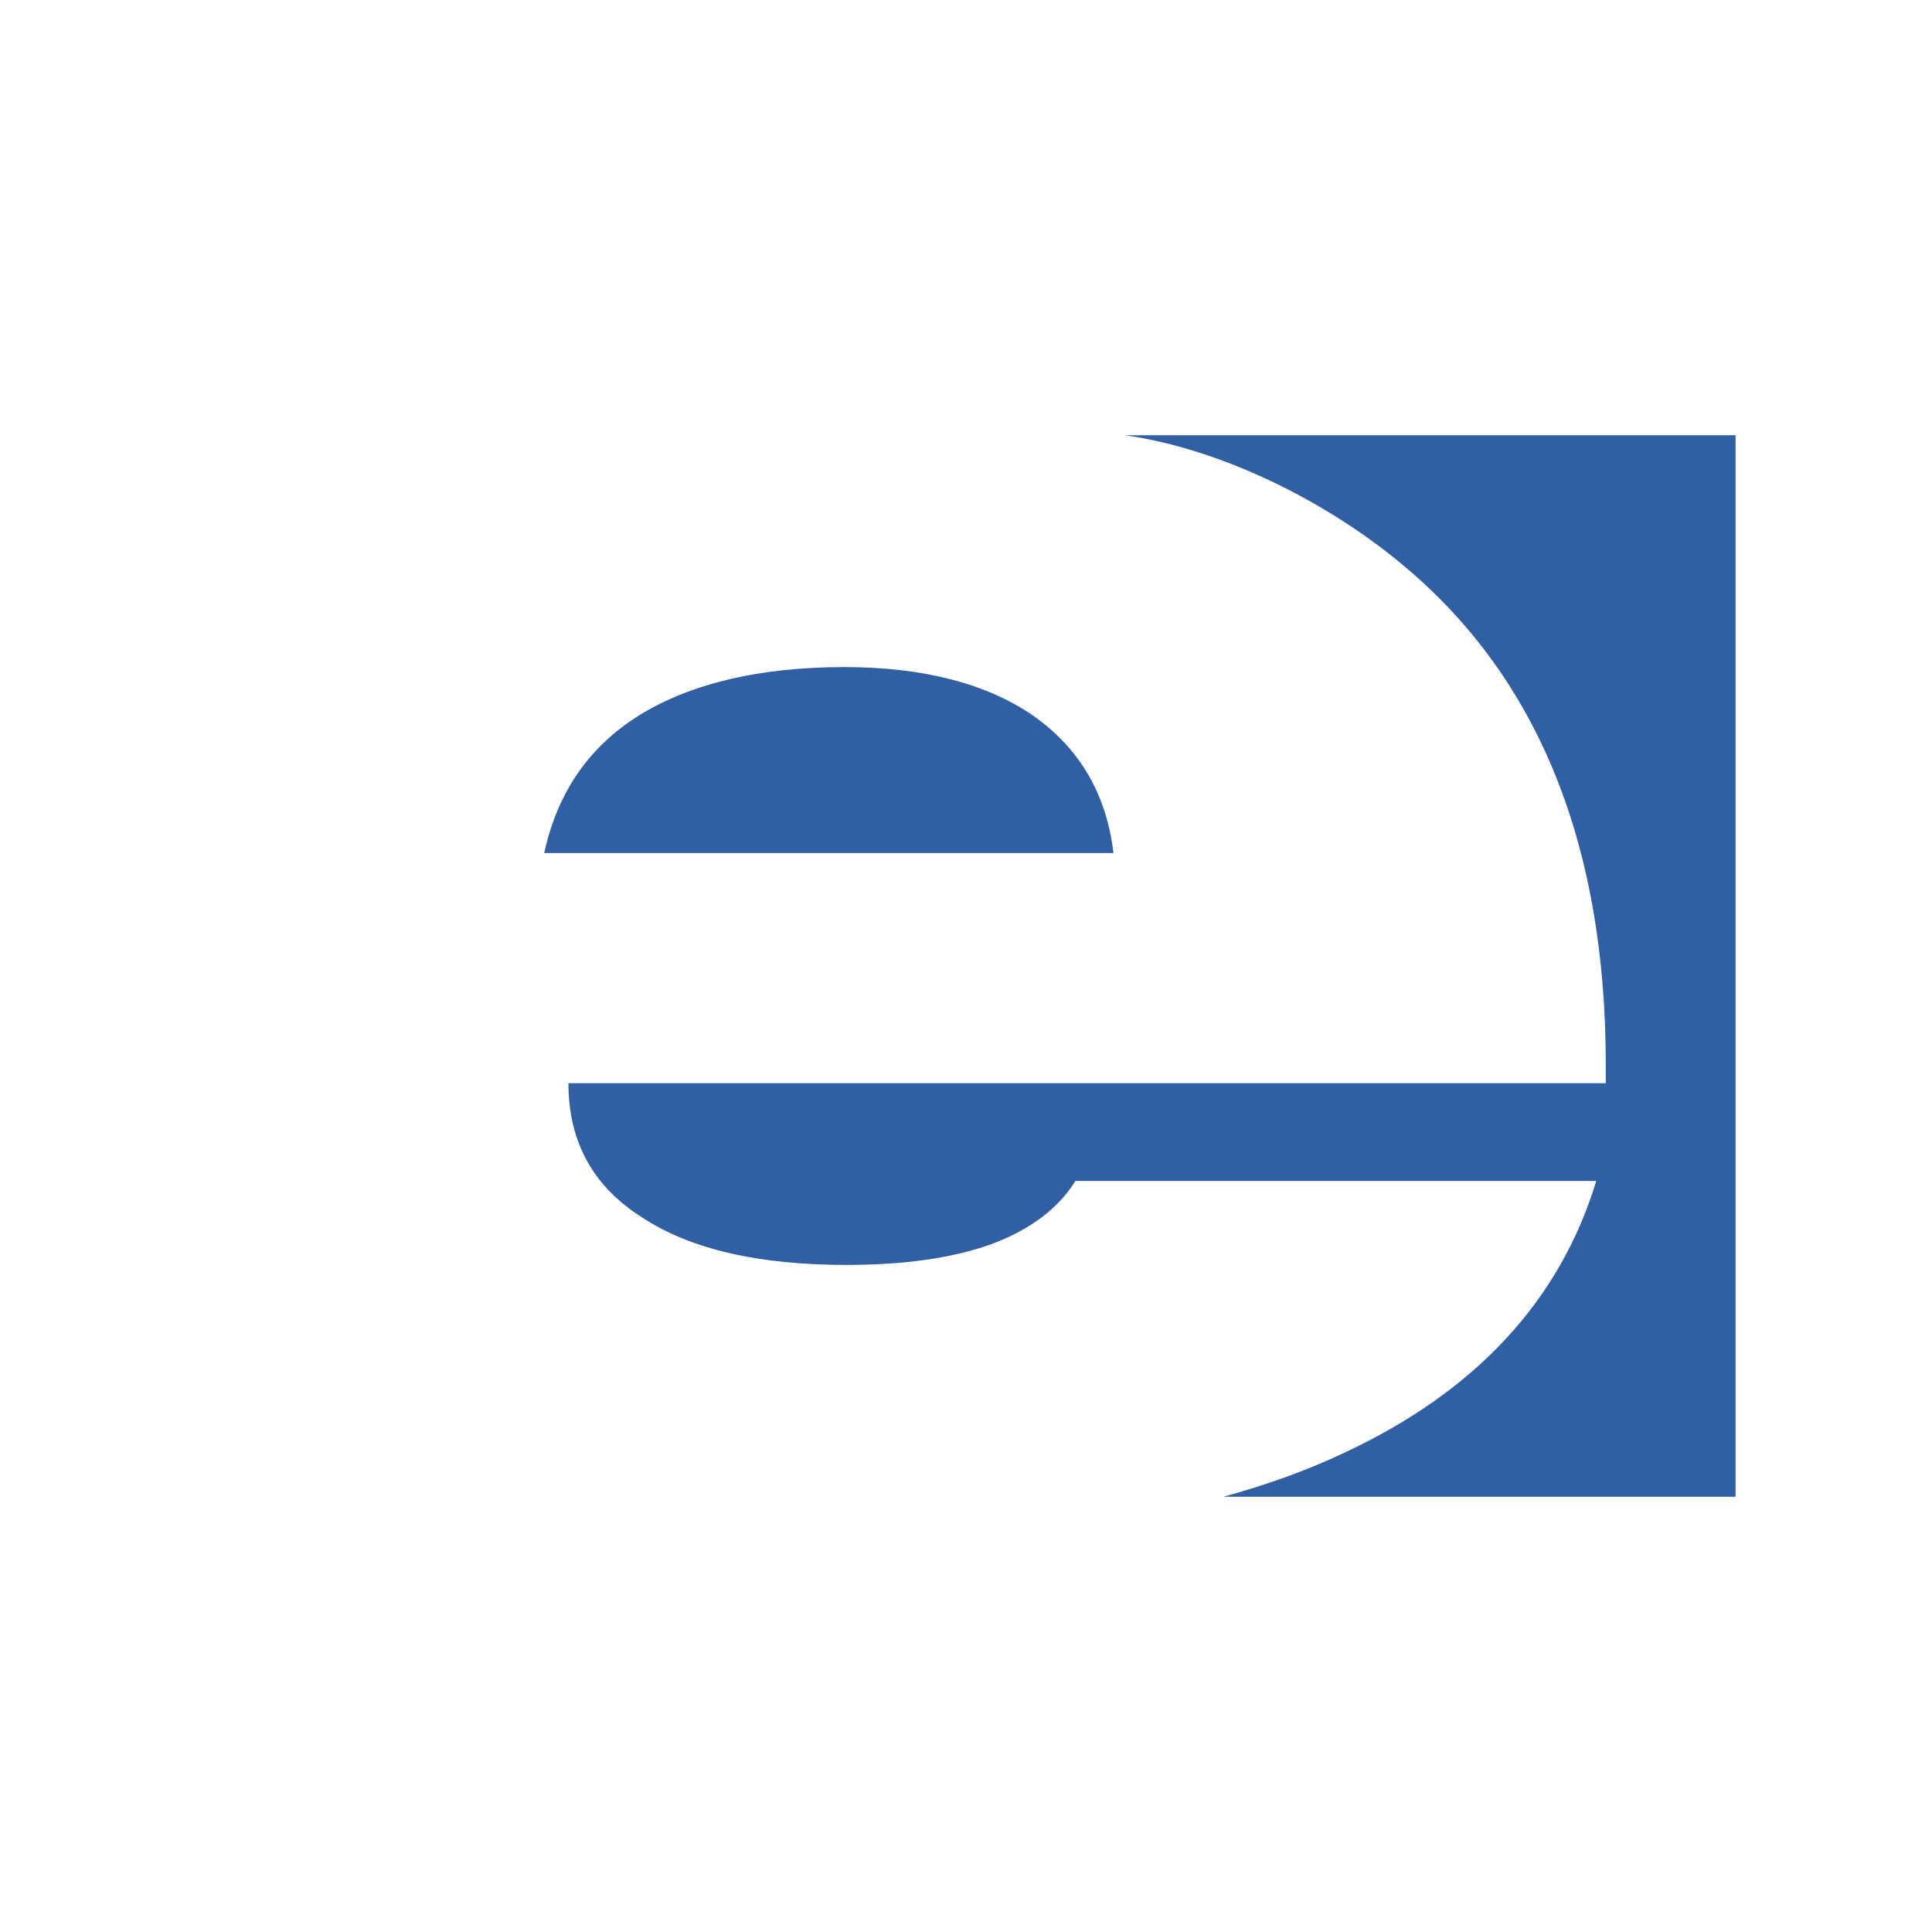 <svg xmlns="http://www.w3.org/2000/svg" width="2500" height="2500" viewBox="0 0 192.756 192.756"><g fill-rule="evenodd" clip-rule="evenodd"><path fill="#fff" d="M0 0h192.756v192.756H0V0z"/><path d="M54.295 85.113h56.796c-.689-5.87-3.365-10.444-8.025-13.724-4.662-3.194-10.963-4.834-18.818-4.834-8.459 0-15.279 1.64-20.372 4.747-5.178 3.195-8.286 7.856-9.581 13.811zm57.922-41.691H173.157v105.912h-51.102c4.404-1.209 8.461-2.676 12.086-4.402 13.121-6.129 21.492-15.191 25.117-27.104h-51.963c-1.727 2.764-4.488 4.834-8.373 6.301-3.883 1.383-8.631 2.072-14.5 2.072-8.719 0-15.538-1.555-20.372-4.748-4.92-3.107-7.337-7.594-7.337-13.379h103.494v-1.898c0-21.753-6.646-38.326-19.939-49.547-7.508-6.388-18.213-11.826-28.051-13.207z" fill="#305fa4"/></g></svg>
